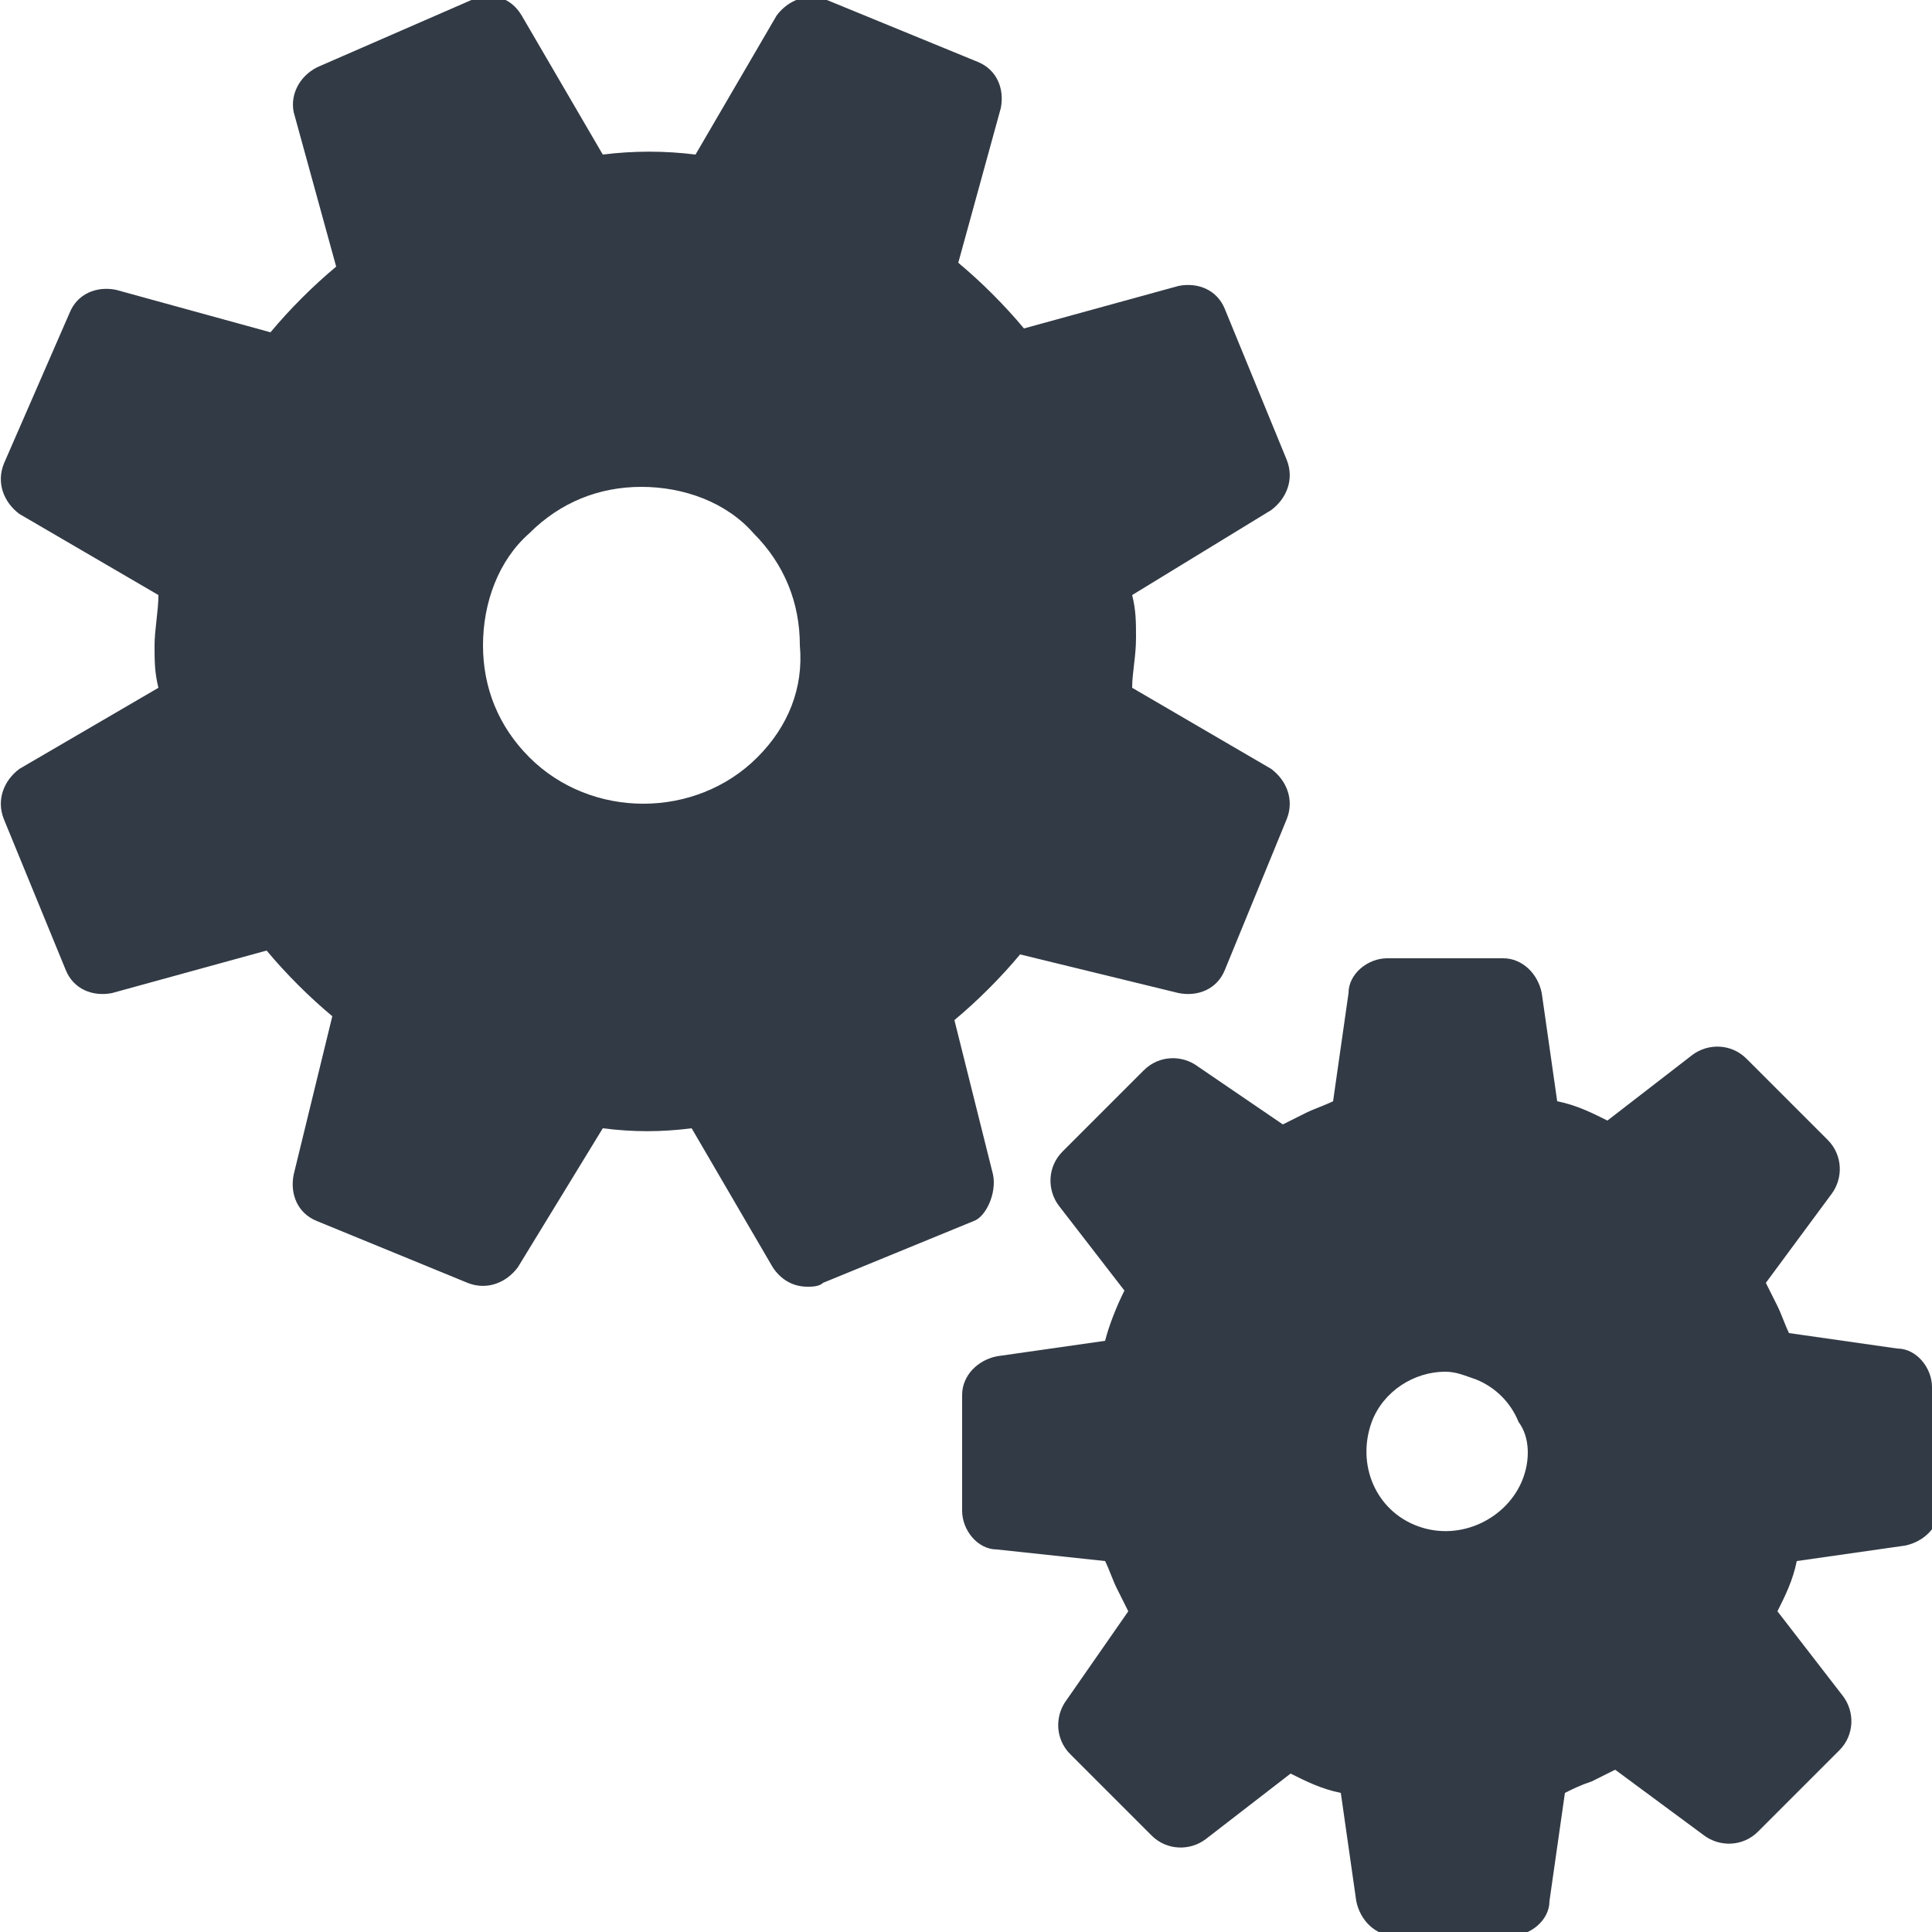 <svg version="1.2" baseProfile="tiny" xmlns="http://www.w3.org/2000/svg" viewBox="0 0 50 50"><g fill="#323A45"><path d="M25.7 30.4l-1-4c.6-.5 1.2-1.1 1.7-1.7l4.1 1c.5.1 1-.1 1.2-.6l1.6-3.9c.2-.5 0-1-.4-1.3l-3.6-2.1c0-.4.1-.8.1-1.3 0-.4 0-.7-.1-1.1l3.6-2.2c.4-.3.6-.8.4-1.3L31.7 8c-.2-.5-.7-.7-1.2-.6l-4 1.1c-.5-.6-1.1-1.2-1.7-1.7l1.1-4c.1-.5-.1-1-.6-1.2L21.4 0c-.5-.2-1 0-1.3.4L18 4c-.8-.1-1.6-.1-2.4 0L13.5.4c-.3-.5-.8-.6-1.3-.4L8.3 1.7c-.5.2-.8.7-.7 1.2l1.1 4C8.1 7.4 7.5 8 7 8.6L3 7.5c-.5-.1-1 .1-1.2.6L.1 12c-.2.5 0 1 .4 1.3l3.6 2.1c0 .4-.1.9-.1 1.3s0 .7.1 1.1L.5 19.9c-.4.3-.6.8-.4 1.3l1.6 3.9c.2.5.7.7 1.2.6l4-1.1c.5.6 1.1 1.2 1.7 1.7l-1 4.1c-.1.5.1 1 .6 1.2l3.9 1.6c.5.2 1 0 1.3-.4l2.2-3.6c.8.1 1.5.1 2.3 0l2.1 3.6c.2.3.5.5.9.5.1 0 .3 0 .4-.1l3.9-1.6c.3-.1.6-.7.5-1.2zm-6.1-10.8c-1.6 1.6-4.3 1.6-5.9 0-.8-.8-1.2-1.8-1.2-2.9 0-1.1.4-2.2 1.2-2.9.8-.8 1.8-1.2 2.9-1.2 1.1 0 2.2.4 2.9 1.2.8.8 1.2 1.8 1.2 2.9.1 1.1-.3 2.1-1.1 2.9zM50 35.9c0-.5-.4-1-.9-1l-2.8-.4c-.1-.2-.2-.5-.3-.7l-.3-.6 1.7-2.3c.3-.4.3-1-.1-1.4l-2.1-2.1c-.4-.4-1-.4-1.4-.1L41.6 29c-.4-.2-.8-.4-1.3-.5l-.4-2.8c-.1-.5-.5-.9-1-.9h-3c-.5 0-1 .4-1 .9l-.4 2.8c-.2.1-.5.2-.7.3l-.6.3-2.2-1.5c-.4-.3-1-.3-1.4.1l-2.1 2.1c-.4.4-.4 1-.1 1.4l1.7 2.2c-.2.4-.4.9-.5 1.3l-2.8.4c-.5.1-.9.5-.9 1v3c0 .5.4 1 .9 1l2.8.3c.1.2.2.5.3.7l.3.6-1.6 2.3c-.3.4-.3 1 .1 1.4l2.1 2.1c.4.4 1 .4 1.4.1l2.2-1.7c.4.2.8.4 1.3.5l.4 2.8c.1.5.5.9 1 .9h3c.5 0 1-.4 1-.9l.4-2.8c.2-.1.4-.2.7-.3l.6-.3 2.3 1.7c.4.3 1 .3 1.4-.1l2.1-2.1c.4-.4.4-1 .1-1.4L46 41.7c.2-.4.4-.8.5-1.3l2.8-.4c.5-.1.9-.5.9-1l-.2-3.1zm-10.6 2.4c-.4 1-1.6 1.6-2.7 1.2-1.1-.4-1.6-1.6-1.2-2.7.3-.8 1.1-1.3 1.9-1.3.3 0 .5.1.8.2.5.2.9.6 1.1 1.1.3.4.3 1 .1 1.5z"/></g></svg>